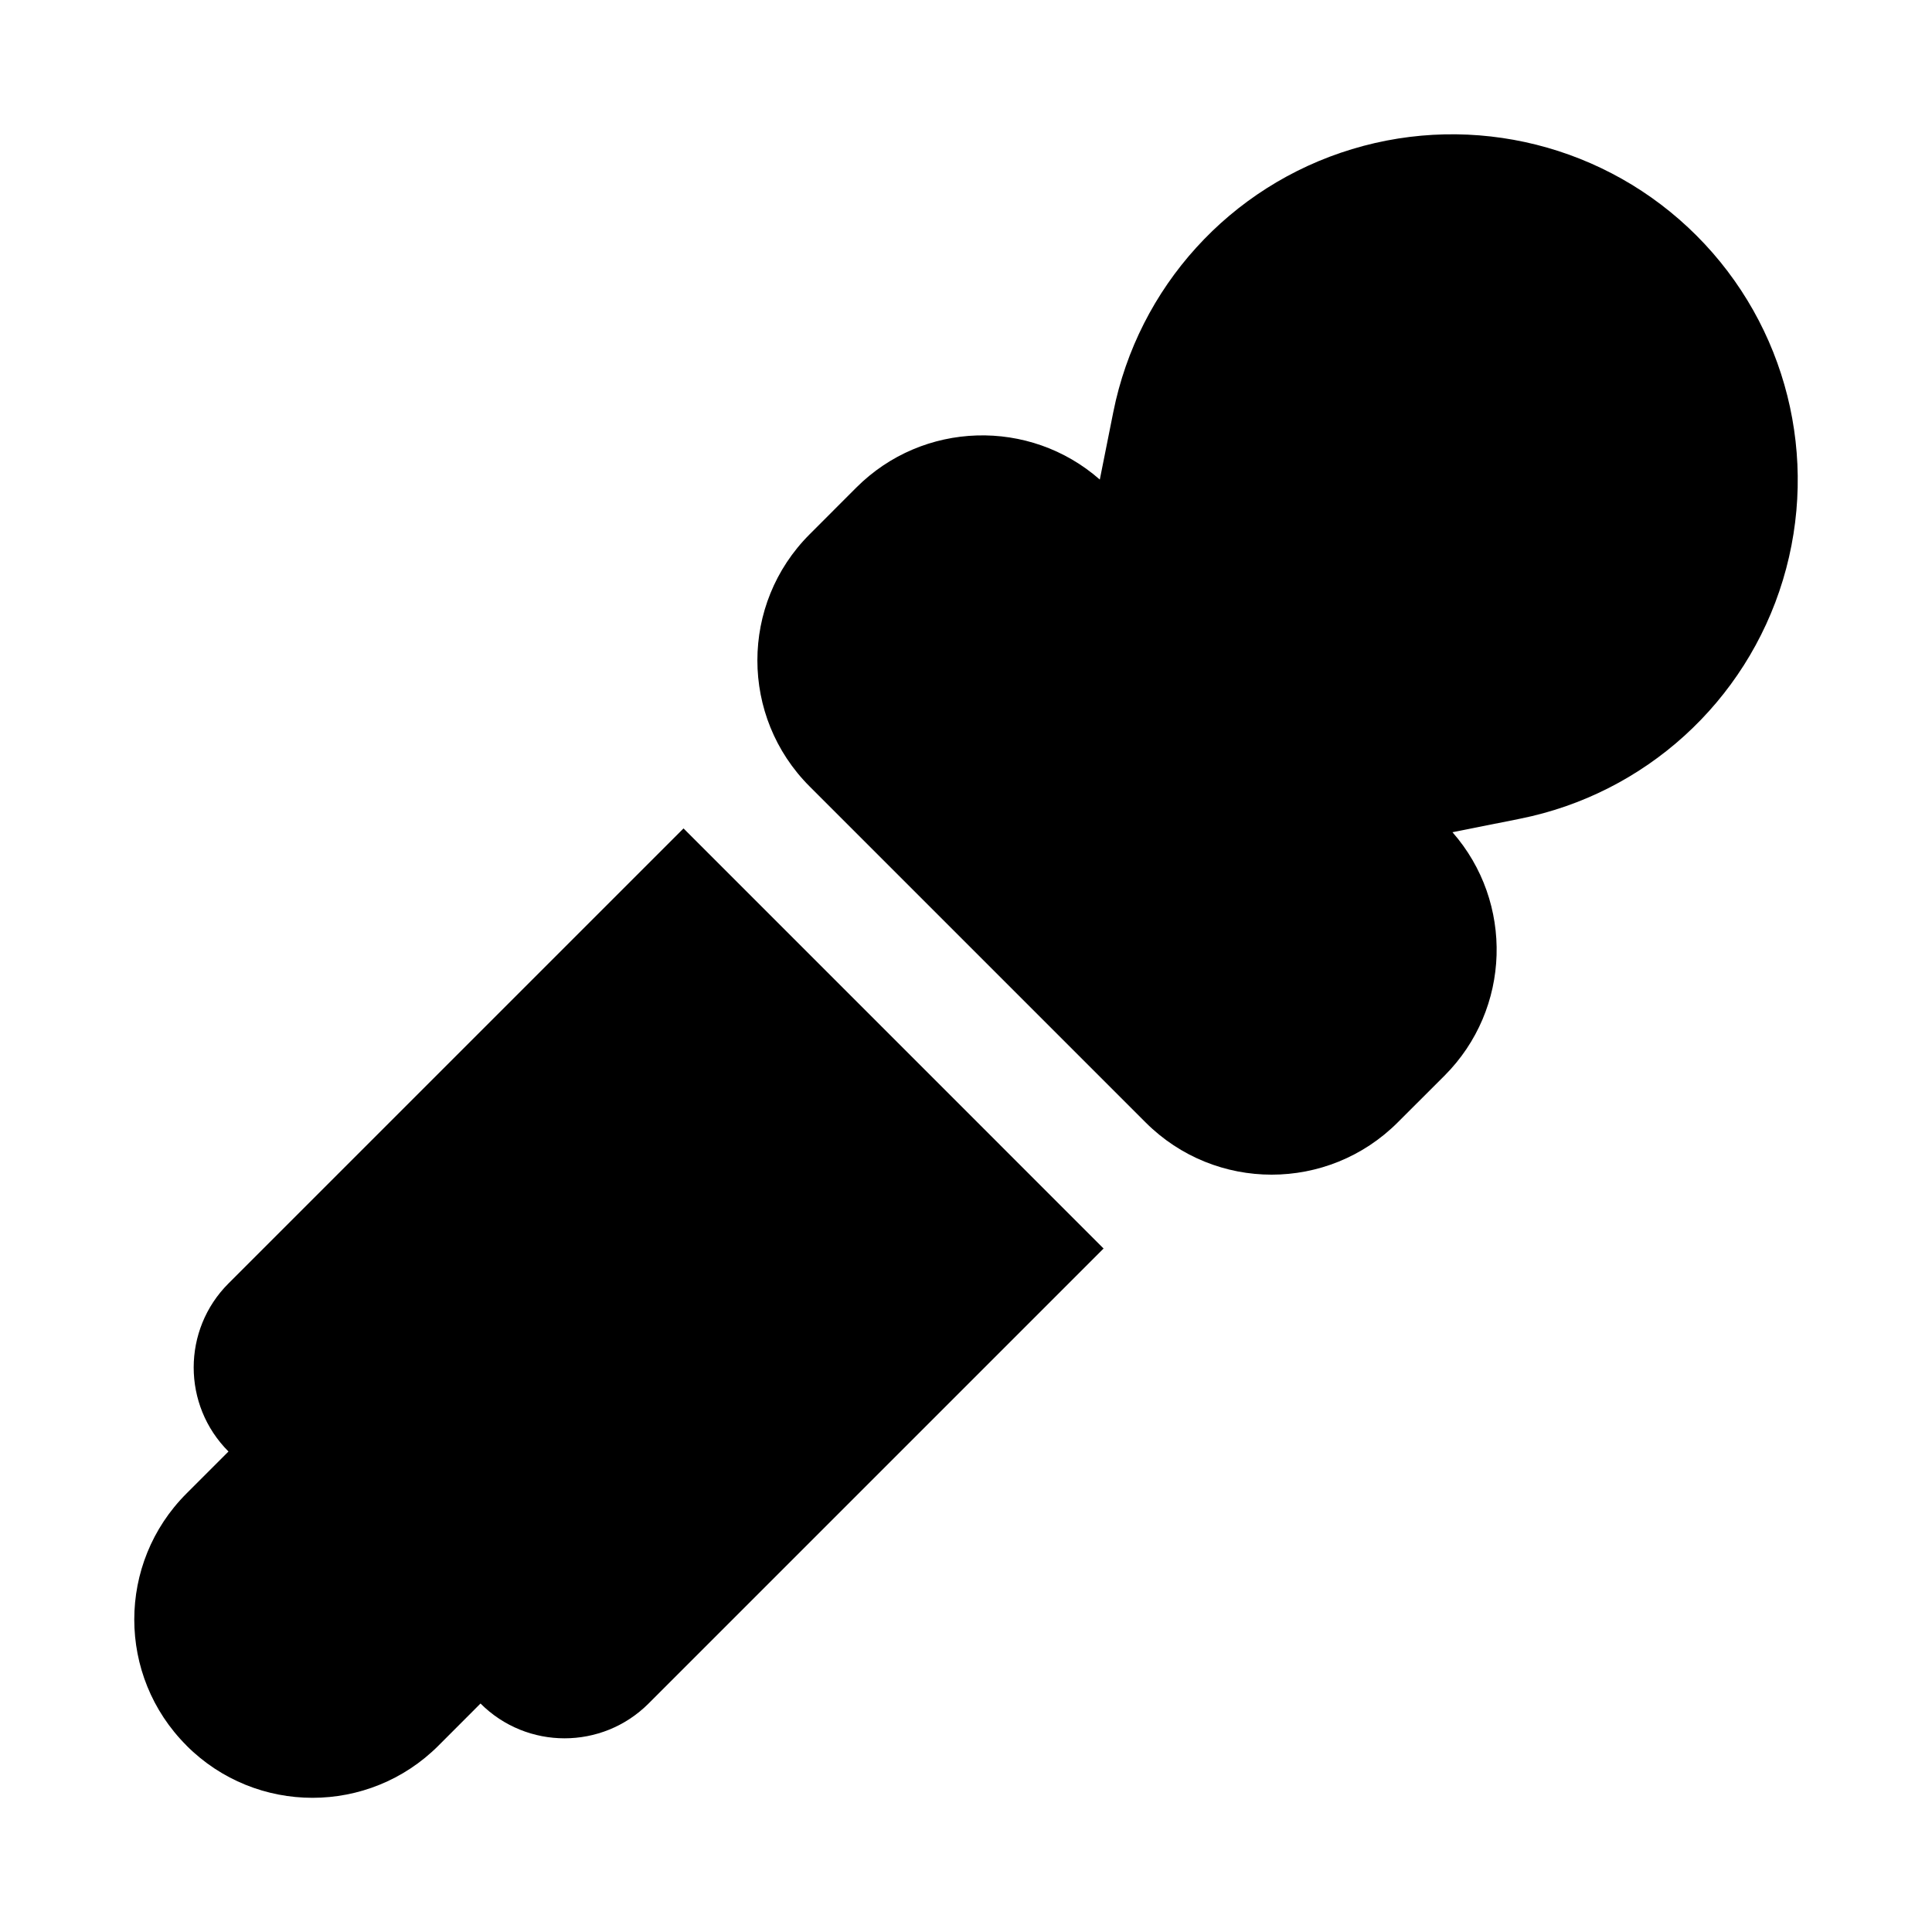 <?xml version="1.0" encoding="UTF-8"?>
<!-- The Best Svg Icon site in the world: iconSvg.co, Visit us! https://iconsvg.co -->
<svg fill="#000000" width="800px" height="800px" version="1.1" viewBox="144 144 512 512" xmlns="http://www.w3.org/2000/svg">
 <path d="m325.14 363.54 111.32 111.33-120.58 120.58c-12.297 12.297-32.246 12.297-44.539 0l-11.148 11.164c-18.438 18.434-48.32 18.434-66.754 0 0-0.016-0.016-0.016-0.016-0.035-18.453-18.434-18.453-48.348 0-66.785l11.129-11.129c-12.297-12.297-12.297-32.246 0-44.543zm110.32-92.449 3.574-17.887c6.629-33.125 30.938-59.906 63.262-69.68 32.32-9.793 67.398-0.992 91.281 22.891l0.016 0.016c23.887 23.883 32.688 58.961 22.895 91.285-9.777 32.32-36.559 56.629-69.684 63.258l-17.887 3.574c16.297 18.547 15.586 46.824-2.125 64.535-4.078 4.062-8.312 8.312-12.391 12.375-18.453 18.453-48.352 18.453-66.801 0l-89.051-89.051c-18.449-18.449-18.449-48.348 0-66.801 4.062-4.078 8.312-8.312 12.375-12.391 17.715-17.711 45.988-18.418 64.535-2.125z" fill-rule="evenodd"/>
</svg>